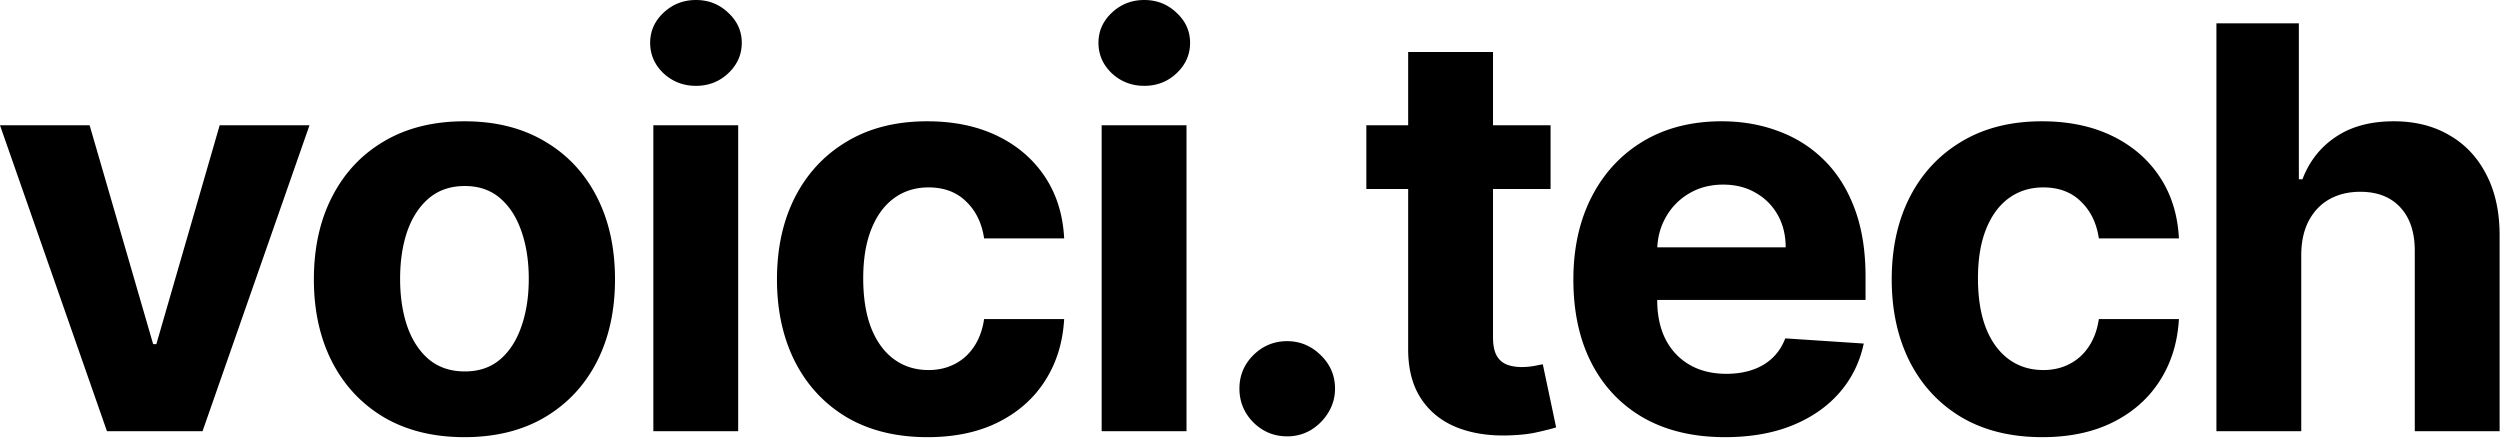 <svg xmlns="http://www.w3.org/2000/svg" width="1159" height="203" fill="none"><path fill="#121212" d="M143.48 58.075 93.9 199.893H49.58L0 58.075h41.548l29.453 101.47h1.478l29.36-101.47h41.641Zm71.834 144.588c-14.342 0-26.744-3.047-37.208-9.14-10.403-6.156-18.436-14.711-24.098-25.668-5.663-11.018-8.495-23.79-8.495-38.317 0-14.649 2.832-27.452 8.495-38.409 5.662-11.018 13.695-19.574 24.098-25.667 10.464-6.156 22.866-9.233 37.208-9.233 14.342 0 26.714 3.077 37.117 9.233 10.464 6.093 18.527 14.65 24.19 25.667 5.663 10.957 8.494 23.76 8.494 38.409 0 14.527-2.831 27.299-8.494 38.317-5.663 10.957-13.726 19.512-24.19 25.668-10.403 6.093-22.775 9.14-37.117 9.14Zm.185-30.468c6.525 0 11.972-1.847 16.342-5.54 4.371-3.755 7.664-8.864 9.88-15.327 2.277-6.463 3.416-13.819 3.416-22.067s-1.139-15.603-3.416-22.066c-2.216-6.463-5.509-11.572-9.88-15.327-4.37-3.755-9.817-5.632-16.342-5.632-6.586 0-12.126 1.877-16.619 5.632-4.432 3.755-7.787 8.864-10.064 15.327-2.216 6.463-3.324 13.818-3.324 22.066s1.108 15.604 3.324 22.067c2.277 6.463 5.632 11.572 10.064 15.327 4.493 3.693 10.033 5.54 16.619 5.54Zm87.392 27.698V58.075h39.332v141.818h-39.332Zm19.758-160.099c-5.847 0-10.864-1.939-15.049-5.817-4.124-3.94-6.187-8.648-6.187-14.126 0-5.417 2.063-10.064 6.187-13.942C311.785 1.97 316.802 0 322.649 0c5.848 0 10.834 1.97 14.958 5.91 4.185 3.877 6.278 8.524 6.278 13.94 0 5.48-2.093 10.188-6.278 14.127-4.124 3.878-9.11 5.817-14.958 5.817Zm107.358 162.869c-14.526 0-27.021-3.077-37.485-9.233-10.403-6.216-18.405-14.834-24.006-25.852-5.54-11.018-8.31-23.698-8.31-38.04 0-14.526 2.801-27.268 8.402-38.224 5.663-11.018 13.696-19.605 24.098-25.76 10.403-6.217 22.775-9.325 37.117-9.325 12.372 0 23.205 2.246 32.5 6.74 9.294 4.493 16.65 10.802 22.066 18.927 5.417 8.125 8.402 17.666 8.956 28.622h-37.116c-1.046-7.078-3.816-12.772-8.31-17.08-4.432-4.37-10.248-6.556-17.45-6.556-6.094 0-11.418 1.662-15.973 4.986-4.493 3.262-8.002 8.033-10.526 14.311-2.523 6.278-3.785 13.88-3.785 22.805 0 9.049 1.231 16.743 3.693 23.083 2.524 6.34 6.063 11.172 10.618 14.496 4.555 3.323 9.879 4.985 15.973 4.985 4.493 0 8.525-.923 12.095-2.77 3.632-1.846 6.617-4.524 8.956-8.032 2.401-3.57 3.97-7.848 4.709-12.834h37.116c-.615 10.833-3.57 20.374-8.863 28.622-5.232 8.187-12.465 14.588-21.698 19.205-9.233 4.616-20.158 6.924-32.777 6.924Zm80.721-2.77V58.075h39.333v141.818h-39.333Zm19.759-160.099c-5.848 0-10.864-1.939-15.05-5.817-4.124-3.94-6.186-8.648-6.186-14.126 0-5.417 2.062-10.064 6.186-13.942C519.623 1.97 524.639 0 530.487 0c5.847 0 10.833 1.97 14.957 5.91 4.186 3.877 6.279 8.524 6.279 13.94 0 5.48-2.093 10.188-6.279 14.127-4.124 3.878-9.11 5.817-14.957 5.817Zm66.271 162.5c-6.094 0-11.326-2.154-15.696-6.463-4.309-4.37-6.463-9.602-6.463-15.696 0-6.032 2.154-11.203 6.463-15.511 4.37-4.309 9.602-6.463 15.696-6.463 5.909 0 11.08 2.154 15.512 6.463 4.431 4.308 6.647 9.479 6.647 15.511 0 4.062-1.046 7.786-3.139 11.172a23.866 23.866 0 0 1-8.033 8.032c-3.324 1.97-6.986 2.955-10.987 2.955ZM718.843 58.075v29.546h-85.405V58.075h85.405Zm-66.016-33.977h39.333v132.216c0 3.632.554 6.463 1.661 8.494 1.108 1.97 2.647 3.355 4.617 4.155 2.031.8 4.37 1.2 7.017 1.2 1.847 0 3.693-.154 5.54-.461 1.846-.37 3.262-.647 4.247-.831l6.186 29.268c-1.97.616-4.74 1.324-8.31 2.124-3.57.862-7.909 1.385-13.018 1.569-9.479.37-17.789-.892-24.929-3.785-7.079-2.893-12.588-7.386-16.527-13.48-3.939-6.094-5.878-13.788-5.817-23.083V24.098Zm146.944 178.565c-14.588 0-27.144-2.954-37.67-8.863-10.464-5.971-18.527-14.404-24.19-25.299-5.663-10.956-8.495-23.913-8.495-38.87 0-14.588 2.832-27.391 8.495-38.41 5.663-11.017 13.634-19.604 23.913-25.76 10.341-6.155 22.467-9.232 36.378-9.232 9.356 0 18.066 1.508 26.129 4.524 8.125 2.954 15.204 7.417 21.236 13.388 6.094 5.97 10.833 13.48 14.219 22.528 3.385 8.987 5.078 19.512 5.078 31.577v10.802H745.112v-24.375h82.728c0-5.663-1.231-10.679-3.694-15.05-2.462-4.37-5.878-7.786-10.248-10.248-4.309-2.524-9.325-3.785-15.05-3.785-5.97 0-11.264 1.384-15.881 4.154-4.554 2.709-8.125 6.371-10.71 10.988-2.585 4.554-3.908 9.633-3.97 15.234v23.175c0 7.017 1.293 13.08 3.878 18.189 2.647 5.108 6.371 9.048 11.172 11.818 4.801 2.77 10.495 4.155 17.081 4.155 4.37 0 8.371-.616 12.003-1.847 3.631-1.231 6.74-3.078 9.325-5.54 2.585-2.462 4.555-5.478 5.909-9.048l36.378 2.4c-1.847 8.741-5.632 16.374-11.357 22.898-5.663 6.463-12.987 11.511-21.974 15.142-8.925 3.57-19.235 5.355-30.931 5.355Zm147.037 0c-14.526 0-27.022-3.077-37.486-9.233-10.402-6.216-18.404-14.834-24.005-25.852-5.54-11.018-8.31-23.698-8.31-38.04 0-14.526 2.801-27.268 8.402-38.224 5.663-11.018 13.695-19.605 24.098-25.76 10.402-6.217 22.775-9.325 37.116-9.325 12.373 0 23.206 2.246 32.5 6.74 9.295 4.493 16.651 10.802 22.067 18.927 5.42 8.125 8.4 17.666 8.96 28.622h-37.12c-1.047-7.078-3.817-12.772-8.31-17.08-4.432-4.37-10.249-6.556-17.45-6.556-6.094 0-11.418 1.662-15.973 4.986-4.494 3.262-8.002 8.033-10.526 14.311-2.524 6.278-3.785 13.88-3.785 22.805 0 9.049 1.231 16.743 3.693 23.083 2.524 6.34 6.063 11.172 10.618 14.496 4.555 3.323 9.879 4.985 15.973 4.985 4.493 0 8.525-.923 12.095-2.77 3.631-1.846 6.617-4.524 8.956-8.032 2.4-3.57 3.97-7.848 4.709-12.834h37.12c-.62 10.833-3.57 20.374-8.87 28.622-5.229 8.187-12.462 14.588-21.695 19.205-9.233 4.616-20.159 6.924-32.777 6.924Zm120.052-84.758v81.988h-39.33V10.803h38.22v72.294h1.67c3.2-8.372 8.37-14.927 15.51-19.667 7.14-4.8 16.09-7.201 26.86-7.201 9.85 0 18.44 2.154 25.76 6.463 7.39 4.247 13.12 10.372 17.18 18.373 4.12 7.94 6.15 17.45 6.09 28.53v90.298h-39.33v-83.281c.06-8.74-2.16-15.542-6.65-20.405-4.43-4.862-10.65-7.294-18.65-7.294-5.35 0-10.09 1.14-14.22 3.417-4.06 2.277-7.26 5.6-9.6 9.971-2.28 4.309-3.45 9.51-3.51 15.604Z" style="fill:#121212;fill:color(display-p3 .071 .071 .071);fill-opacity:1"/></svg>